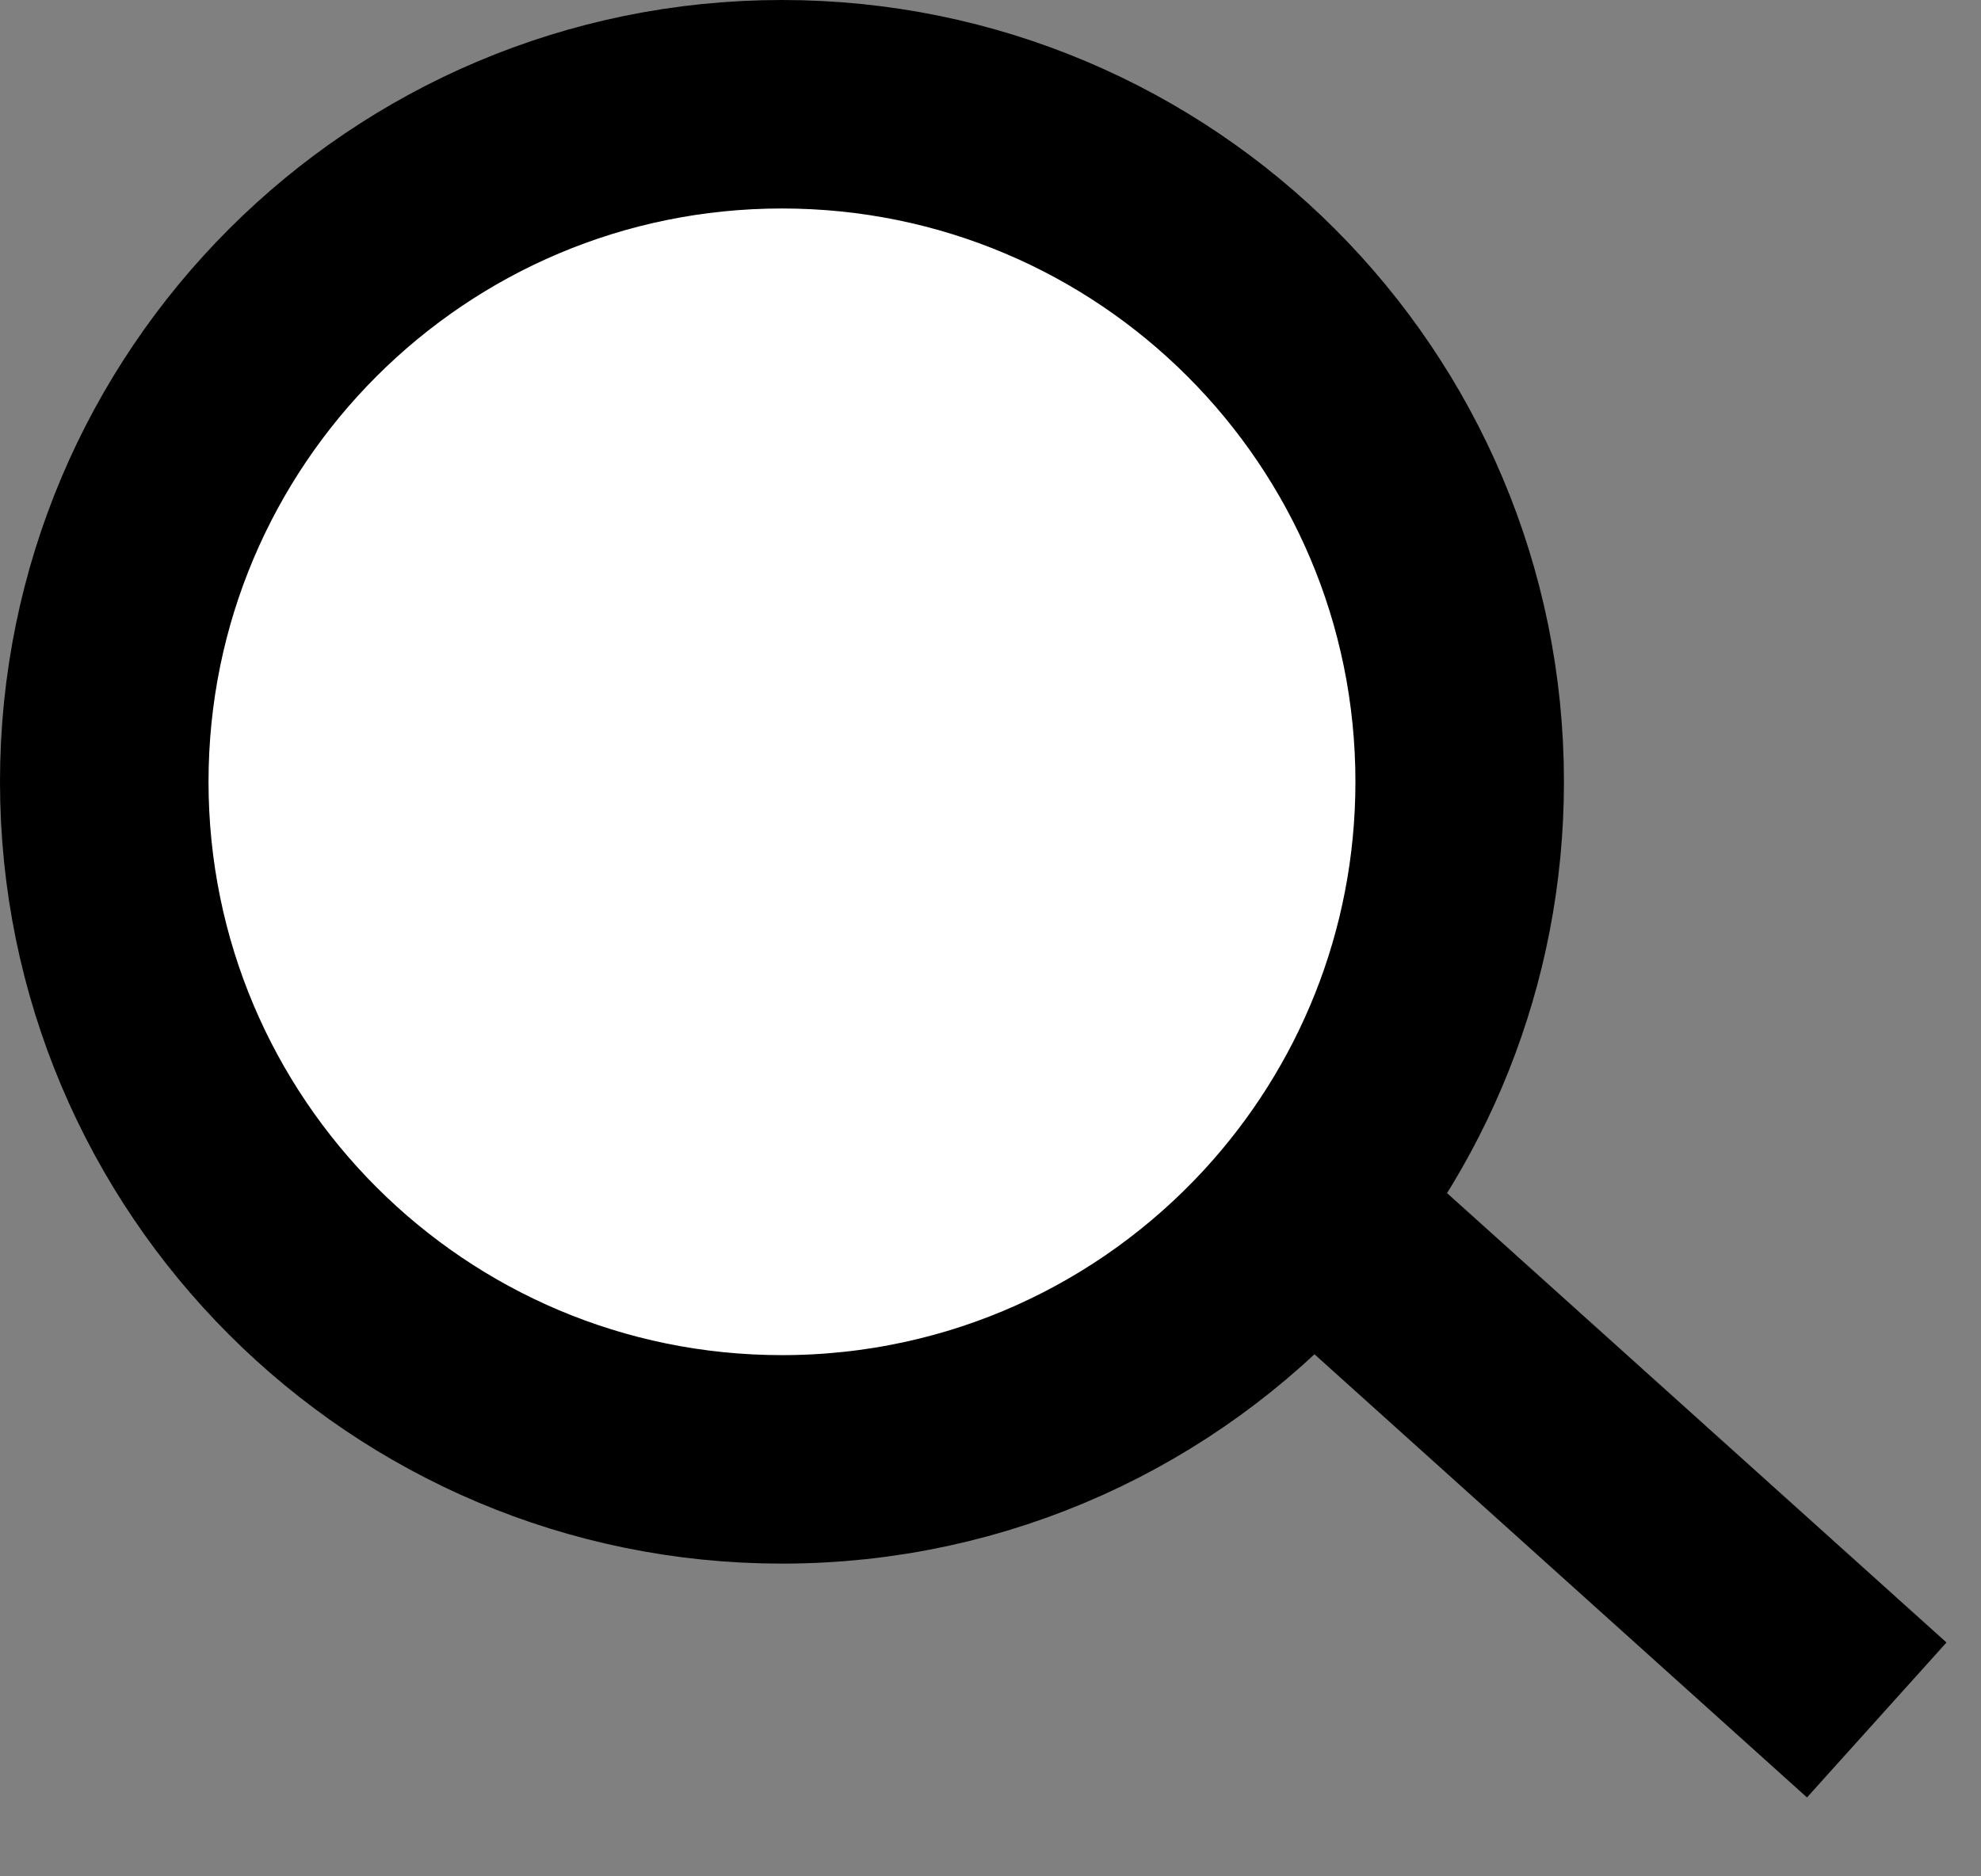 <svg width="19" height="18" viewBox="0 0 19 18" fill="none" xmlns="http://www.w3.org/2000/svg">
<rect x="0" y="0" width="19" height="18" fill="#808080" stroke="none"/>
<path fill-rule="evenodd" clip-rule="evenodd" d="M14 7.5C14 3.91 11.09 1 7.5 1C3.91 1 1 3.91 1 7.5C1 11.09 3.91 14 7.5 14C9.394 14 11.098 13.19 12.286 11.898C13.35 10.741 14 9.196 14 7.5Z" fill="white" stroke="black" stroke-width="2"/>
<path d="M18 16.5L13 12" stroke="black" stroke-width="2"/>
</svg>
